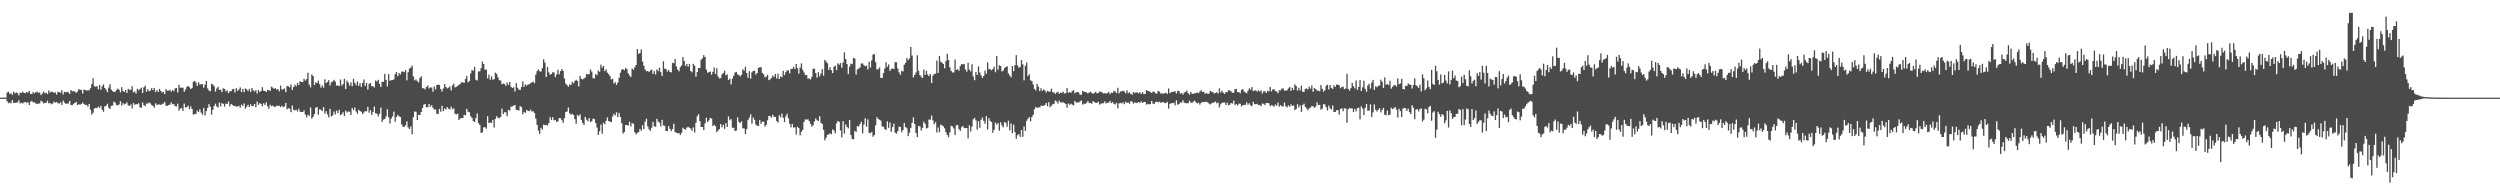 <?xml version="1.0" encoding="UTF-8"?>
<svg xmlns="http://www.w3.org/2000/svg" width="1920" height="150">
  <path d="M0 75.000h1v1.000H0zM1 75.000h1v1.000H1zM2 75.000h1v1.000H2zM3 75.000h1v1.000H3zM4 74.942h1v1.000H4zM5 71.088h1v6.751H5zM6 70.381h1v8.911H6zM7 72.029h1v6.640H7zM8 71.671h1v7.756H8zM9 72.874h1v4.029H9zM10 70.342h1v8.641H10zM11 71.677h1v7.434H11zM12 71.018h1v7.702H12zM13 71.506h1v7.185H13zM14 73.274h1v3.736H14zM15 71.081h1v8.450H15zM16 71.446h1v7.395H16zM17 70.363h1v9.158H17zM18 71.443h1v7.214H18zM19 71.512h1v6.766H19zM20 70.715h1v8.270H20zM21 71.146h1v7.396H21zM22 69.802h1v10.896H22zM23 72.142h1v5.930H23zM24 72.089h1v5.429H24zM25 70.604h1v8.140H25zM26 71.729h1v6.771H26zM27 70.789h1v8.666H27zM28 70.277h1v9.693H28zM29 71.318h1v8.193H29zM30 70.945h1v8.521H30zM31 73.015h1v4.317H31zM32 71.854h1v6.260H32zM33 70.222h1v9.315H33zM34 71.647h1v7.301H34zM35 71.104h1v7.905H35zM36 72.278h1v5.017H36zM37 69.455h1v9.958H37zM38 71.128h1v7.924H38zM39 70.375h1v9.770H39zM40 70.522h1v9.012H40zM41 71.300h1v6.785H41zM42 70.935h1v7.899H42zM43 72.639h1v5.633H43zM44 70.429h1v8.936H44zM45 70.770h1v8.669H45zM46 71.336h1v7.376H46zM47 69.228h1v11.343H47zM48 72.627h1v4.614H48zM49 70.554h1v8.171H49zM50 70.792h1v8.953H50zM51 70.501h1v9.078H51zM52 70.896h1v8.583H52zM53 72.118h1v5.382H53zM54 69.171h1v11.470H54zM55 70.076h1v10.789H55zM56 70.032h1v9.741H56zM57 70.226h1v8.822H57zM58 71.332h1v6.927H58zM59 70.319h1v10.369H59zM60 68.458h1v11.607H60zM61 69.002h1v11.451H61zM62 68.998h1v10.942H62zM63 71.791h1v7.000H63zM64 68.836h1v11.008H64zM65 69.061h1v11.541H65zM66 69.570h1v10.999H66zM67 69.325h1v12.650H67zM68 69.326h1v10.533H68zM69 67.743h1v16.529H69zM70 64.559h1v23.430H70zM71 60.130h1v26.445H71zM72 66.256h1v17.116H72zM73 66.586h1v16.275H73zM74 66.167h1v16.901H74zM75 68.581h1v13.278H75zM76 65.172h1v17.730H76zM77 69.021h1v12.296H77zM78 66.273h1v18.050H78zM79 64.825h1v21.013H79zM80 67.568h1v14.166H80zM81 68.882h1v12.374H81zM82 70.783h1v8.882H82zM83 67.239h1v15.382H83zM84 64.694h1v19.010H84zM85 68.822h1v12.448H85zM86 69.914h1v11.191H86zM87 70.746h1v7.289H87zM88 70.421h1v8.446H88zM89 68.995h1v11.696H89zM90 67.999h1v12.928H90zM91 68.900h1v11.329H91zM92 70.983h1v6.758H92zM93 66.897h1v14.191H93zM94 69.832h1v9.368H94zM95 70.595h1v9.649H95zM96 69.084h1v10.606H96zM97 71.397h1v7.173H97zM98 68.194h1v12.702H98zM99 69.028h1v12.393H99zM100 68.904h1v11.278H100zM101 66.206h1v17.140H101zM102 70.973h1v8.206H102zM103 70.297h1v10.255H103zM104 71.880h1v8.026H104zM105 68.192h1v11.936H105zM106 69.360h1v9.967H106zM107 68.369h1v13.966H107zM108 67.294h1v15.537H108zM109 71.452h1v7.229H109zM110 67.089h1v13.676H110zM111 65.818h1v15.733H111zM112 70.389h1v9.116H112zM113 68.494h1v11.073H113zM114 70.037h1v8.633H114zM115 69.500h1v9.982H115zM116 67.592h1v13.021H116zM117 69.207h1v12.188H117zM118 67.480h1v15.137H118zM119 70.702h1v8.639H119zM120 69.047h1v11.556H120zM121 70.594h1v9.646H121zM122 68.226h1v12.009H122zM123 69.715h1v10.948H123zM124 71.018h1v8.956H124zM125 70.489h1v9.030H125zM126 72.184h1v6.114H126zM127 68.491h1v12.658H127zM128 69.633h1v11.691H128zM129 69.613h1v11.147H129zM130 68.848h1v11.501H130zM131 70.387h1v8.277H131zM132 69.237h1v10.902H132zM133 70.052h1v9.911H133zM134 67.874h1v13.585H134zM135 67.565h1v14.258H135zM136 70.988h1v8.634H136zM137 65.100h1v19.900H137zM138 67.367h1v15.988H138zM139 67.312h1v15.702H139zM140 67.321h1v17.827H140zM141 70.525h1v9.023H141zM142 68.715h1v13.869H142zM143 66.622h1v15.681H143zM144 65.980h1v15.101H144zM145 67.041h1v16.788H145zM146 68.375h1v13.391H146zM147 67.613h1v16.095H147zM148 62.723h1v25.311H148zM149 62.262h1v25.405H149zM150 63.457h1v23.910H150zM151 65.941h1v19.012H151zM152 63.155h1v22.958H152zM153 64.843h1v19.125H153zM154 64.730h1v21.724H154zM155 64.541h1v23.553H155zM156 67.346h1v15.570H156zM157 64.995h1v23.609H157zM158 62.145h1v23.215H158zM159 67.870h1v15.029H159zM160 69.528h1v10.443H160zM161 70.068h1v11.830H161zM162 64.298h1v23.687H162zM163 64.944h1v19.344H163zM164 66.232h1v15.249H164zM165 70.382h1v9.220H165zM166 68.001h1v13.818H166zM167 66.636h1v15.873H167zM168 69.109h1v9.599H168zM169 68.840h1v12.890H169zM170 70.689h1v8.455H170zM171 67.794h1v12.005H171zM172 68.302h1v13.590H172zM173 70.293h1v9.240H173zM174 69.324h1v10.541H174zM175 71.529h1v6.428H175zM176 70.116h1v11.545H176zM177 70.004h1v9.804H177zM178 68.525h1v12.026H178zM179 68.298h1v13.120H179zM180 70.939h1v10.373H180zM181 67.705h1v14.192H181zM182 69.715h1v12.069H182zM183 68.724h1v12.547H183zM184 67.107h1v15.572H184zM185 70.710h1v9.687H185zM186 68.321h1v13.017H186zM187 70.776h1v8.708H187zM188 67.850h1v15.555H188zM189 68.655h1v13.265H189zM190 69.978h1v10.534H190zM191 68.179h1v13.999H191zM192 70.574h1v9.568H192zM193 67.579h1v13.985H193zM194 69.369h1v11.973H194zM195 70.288h1v9.605H195zM196 69.218h1v13.168H196zM197 71.859h1v6.175H197zM198 69.121h1v11.390H198zM199 70.645h1v8.559H199zM200 69.896h1v9.912H200zM201 67.005h1v14.611H201zM202 69.612h1v9.676H202zM203 69.834h1v10.731H203zM204 70.658h1v7.907H204zM205 68.980h1v12.684H205zM206 69.335h1v14.215H206zM207 69.737h1v10.678H207zM208 66.532h1v15.097H208zM209 67.285h1v13.776H209zM210 68.287h1v13.716H210zM211 67.656h1v14.389H211zM212 68.820h1v12.261H212zM213 68.423h1v13.023H213zM214 70.194h1v10.934H214zM215 65.746h1v16.550H215zM216 68.764h1v12.398H216zM217 68.616h1v13.689H217zM218 67.906h1v13.829H218zM219 70.782h1v8.295H219zM220 65.980h1v17.998H220zM221 66.288h1v16.859H221zM222 67.071h1v16.353H222zM223 64.936h1v21.218H223zM224 69.196h1v11.874H224zM225 66.853h1v17.423H225zM226 65.092h1v19.783H226zM227 66.285h1v17.929H227zM228 63.746h1v21.812H228zM229 65.284h1v18.243H229zM230 62.341h1v23.406H230zM231 62.992h1v23.067H231zM232 63.103h1v22.895H232zM233 60.500h1v24.228H233zM234 61.854h1v26.177H234zM235 60.768h1v29.342H235zM236 55.787h1v32.275H236zM237 65.011h1v23.961H237zM238 67.047h1v15.430H238zM239 57.182h1v33.977H239zM240 58.425h1v31.345H240zM241 65.295h1v22.303H241zM242 63.199h1v19.515H242zM243 63.850h1v18.364H243zM244 61.892h1v26.240H244zM245 64.638h1v19.404H245zM246 67.285h1v17.058H246zM247 65.562h1v19.859H247zM248 67.261h1v15.027H248zM249 60.877h1v26.302H249zM250 63.764h1v21.631H250zM251 62.945h1v24.864H251zM252 61.525h1v28.580H252zM253 65.697h1v17.925H253zM254 63.164h1v26.166H254zM255 62.594h1v26.049H255zM256 61.298h1v24.377H256zM257 62.616h1v25.234H257zM258 65.739h1v19.183H258zM259 65.528h1v21.349H259zM260 66.123h1v18.232H260zM261 61.108h1v27.301H261zM262 65.762h1v21.972H262zM263 64.559h1v21.659H263zM264 60.503h1v28.656H264zM265 68.397h1v16.488H265zM266 61.841h1v24.597H266zM267 63.509h1v22.063H267zM268 65.748h1v20.102H268zM269 63.277h1v25.096H269zM270 66.216h1v16.720H270zM271 60.461h1v24.123H271zM272 63.577h1v18.920H272zM273 65.455h1v20.183H273zM274 62.517h1v24.822H274zM275 65.889h1v18.373H275zM276 63.794h1v21.499H276zM277 66.781h1v19.024H277zM278 63.793h1v23.771H278zM279 61.094h1v25.299H279zM280 65.931h1v19.389H280zM281 63.619h1v21.876H281zM282 68.764h1v13.248H282zM283 64.378h1v22.220H283zM284 63.809h1v20.829H284zM285 66.184h1v22.158H285zM286 66.150h1v19.937H286zM287 67.186h1v14.721H287zM288 61.803h1v25.245H288zM289 62.657h1v24.669H289zM290 61.279h1v28.150H290zM291 64.472h1v22.991H291zM292 66.766h1v15.941H292zM293 62.753h1v30.887H293zM294 62.872h1v28.972H294zM295 56.674h1v34.751H295zM296 61.329h1v28.139H296zM297 66.339h1v17.600H297zM298 56.859h1v33.212H298zM299 62.058h1v32.813H299zM300 61.519h1v29.511H300zM301 61.373h1v28.069H301zM302 60.968h1v24.754H302zM303 56.940h1v36.624H303zM304 55.300h1v34.546H304zM305 58.482h1v29.763H305zM306 56.180h1v33.157H306zM307 57.128h1v32.786H307zM308 55.071h1v40.456H308zM309 54.827h1v42.485H309zM310 55.468h1v41.935H310zM311 53.821h1v42.421H311zM312 61.704h1v31.497H312zM313 55.378h1v42.523H313zM314 52.698h1v46.431H314zM315 51.839h1v45.245H315zM316 50.395h1v52.648H316zM317 58.668h1v31.353H317zM318 61.722h1v23.914H318zM319 60.994h1v24.892H319zM320 62.321h1v29.832H320zM321 63.261h1v24.945H321zM322 59.833h1v28.492H322zM323 58.584h1v27.409H323zM324 67.736h1v15.244H324zM325 67.764h1v12.628H325zM326 68.664h1v11.207H326zM327 66.862h1v15.431H327zM328 65.682h1v16.673H328zM329 67.933h1v11.935H329zM330 67.143h1v14.877H330zM331 67.239h1v13.564H331zM332 70.388h1v12.411H332zM333 66.345h1v17.847H333zM334 68.671h1v15.390H334zM335 65.285h1v22.118H335zM336 65.025h1v22.485H336zM337 65.180h1v18.417H337zM338 68.401h1v17.399H338zM339 70.327h1v10.897H339zM340 67.968h1v17.335H340zM341 64.556h1v18.731H341zM342 66.805h1v17.238H342zM343 67.896h1v14.339H343zM344 67.318h1v16.180H344zM345 66.393h1v17.677H345zM346 69.467h1v12.444H346zM347 65.626h1v18.334H347zM348 64.246h1v18.938H348zM349 67.163h1v20.192H349zM350 66.665h1v21.231H350zM351 66.014h1v21.230H351zM352 65.100h1v27.054H352zM353 64.388h1v26.612H353zM354 63.142h1v27.474H354zM355 63.251h1v27.423H355zM356 63.627h1v24.496H356zM357 60.744h1v27.898H357zM358 58.205h1v25.361H358zM359 63.165h1v22.662H359zM360 62.161h1v24.133H360zM361 56.344h1v32.999H361zM362 53.656h1v36.841H362zM363 54.358h1v38.691H363zM364 51.291h1v42.392H364zM365 61.229h1v29.550H365zM366 61.860h1v25.295H366zM367 54.905h1v39.759H367zM368 54.796h1v41.130H368zM369 52.342h1v49.777H369zM370 47.231h1v54.358H370zM371 49.128h1v48.680H371zM372 53.509h1v44.173H372zM373 53.499h1v45.330H373zM374 60.160h1v29.086H374zM375 57.252h1v37.312H375zM376 61.304h1v32.783H376zM377 58.647h1v35.653H377zM378 61.176h1v30.857H378zM379 60.824h1v37.186H379zM380 55.754h1v35.535H380zM381 56.802h1v32.418H381zM382 59.419h1v31.053H382zM383 61.572h1v29.259H383zM384 61.863h1v28.064H384zM385 64.721h1v18.667H385zM386 64.120h1v23.468H386zM387 64.494h1v21.678H387zM388 65.940h1v20.387H388zM389 63.410h1v25.811H389zM390 65.209h1v19.185H390zM391 62.853h1v22.077H391zM392 66.621h1v15.404H392zM393 67.608h1v14.100H393zM394 66.953h1v14.152H394zM395 70.281h1v10.476H395zM396 63.790h1v20.515H396zM397 67.364h1v17.099H397zM398 68.837h1v16.047H398zM399 69.119h1v12.354H399zM400 66.925h1v15.405H400zM401 62.523h1v25.229H401zM402 66.667h1v19.240H402zM403 64.793h1v21.911H403zM404 65.773h1v18.676H404zM405 64.906h1v20.335H405zM406 64.672h1v20.717H406zM407 63.838h1v20.390H407zM408 63.268h1v22.380H408zM409 62.550h1v22.920H409zM410 63.885h1v22.886H410zM411 57.351h1v33.787H411zM412 54.685h1v41.193H412zM413 53.296h1v46.993H413zM414 54.721h1v48.195H414zM415 54.986h1v43.088H415zM416 52.347h1v47.165H416zM417 45.569h1v50.167H417zM418 48.020h1v48.115H418zM419 59.193h1v36.714H419zM420 51.565h1v44.933H420zM421 55.612h1v38.928H421zM422 57.521h1v32.442H422zM423 56.847h1v35.268H423zM424 55.452h1v34.610H424zM425 55.772h1v36.657H425zM426 59.293h1v32.846H426zM427 57.261h1v36.419H427zM428 53.600h1v39.600H428zM429 57.042h1v33.636H429zM430 54.630h1v36.151H430zM431 53.136h1v39.187H431zM432 54.421h1v39.918H432zM433 60.245h1v30.644H433zM434 64.209h1v21.838H434zM435 65.358h1v20.232H435zM436 66.608h1v15.903H436zM437 64.887h1v22.213H437zM438 65.287h1v22.812H438zM439 62.839h1v24.548H439zM440 63.946h1v24.351H440zM441 62.163h1v29.394H441zM442 61.239h1v33.769H442zM443 62.220h1v25.995H443zM444 66.347h1v22.879H444zM445 58.278h1v29.477H445zM446 60.549h1v31.657H446zM447 60.965h1v33.536H447zM448 60.260h1v35.668H448zM449 59.543h1v30.213H449zM450 56.853h1v35.061H450zM451 57.161h1v35.970H451zM452 56.928h1v33.736H452zM453 53.309h1v40.461H453zM454 54.993h1v38.107H454zM455 60.050h1v31.080H455zM456 60.220h1v31.283H456zM457 56.781h1v37.658H457zM458 57.759h1v40.205H458zM459 54.183h1v49.449H459zM460 55.100h1v45.747H460zM461 49.658h1v46.050H461zM462 51.918h1v50.799H462zM463 50.653h1v43.661H463zM464 54.659h1v40.869H464zM465 53.187h1v39.603H465zM466 55.734h1v34.455H466zM467 56.946h1v36.022H467zM468 58.422h1v35.001H468zM469 61.099h1v32.707H469zM470 60.466h1v28.945H470zM471 64.164h1v23.238H471zM472 63.099h1v25.514H472zM473 65.202h1v21.066H473zM474 63.441h1v26.490H474zM475 59.764h1v26.987H475zM476 55.875h1v34.038H476zM477 53.510h1v41.120H477zM478 53.117h1v49.414H478zM479 53.919h1v47.580H479zM480 52.047h1v43.961H480zM481 53.168h1v42.940H481zM482 56.343h1v40.051H482zM483 57.907h1v35.517H483zM484 59.139h1v37.987H484zM485 52.694h1v41.881H485zM486 53.513h1v41.567H486zM487 51.753h1v49.814H487zM488 49.921h1v53.342H488zM489 37.694h1v64.353H489zM490 41.336h1v60.154H490zM491 40.795h1v58.211H491zM492 37.980h1v62.476H492zM493 47.289h1v48.914H493zM494 50.413h1v48.774H494zM495 53.427h1v39.966H495zM496 54.679h1v36.558H496zM497 54.538h1v42.574H497zM498 55.322h1v43.934H498zM499 54.061h1v46.398H499zM500 53.459h1v44.623H500zM501 56.772h1v36.892H501zM502 54.620h1v42.435H502zM503 57.161h1v40.168H503zM504 53.286h1v37.933H504zM505 54.556h1v38.769H505zM506 51.985h1v42.334H506zM507 55.387h1v41.648H507zM508 58.305h1v33.818H508zM509 47.060h1v49.320H509zM510 52.729h1v43.935H510zM511 52.970h1v47.619H511zM512 54.883h1v45.896H512zM513 53.658h1v43.186H513zM514 55.286h1v43.686H514zM515 55.580h1v45.181H515zM516 48.217h1v50.966H516zM517 48.554h1v46.525H517zM518 45.309h1v56.111H518zM519 51.008h1v50.947H519zM520 53.464h1v48.948H520zM521 54.726h1v47.451H521zM522 51.527h1v52.214H522zM523 50.212h1v51.825H523zM524 43.804h1v54.274H524zM525 46.851h1v52.287H525zM526 50.577h1v48.964H526zM527 49.182h1v48.780H527zM528 51.194h1v46.162H528zM529 49.126h1v49.047H529zM530 54.534h1v44.205H530zM531 55.523h1v44.974H531zM532 49.006h1v48.858H532zM533 50.431h1v51.376H533zM534 58.881h1v35.447H534zM535 55.372h1v33.984H535zM536 52.199h1v35.488H536zM537 52.260h1v40.812H537zM538 45.900h1v51.627H538zM539 44.787h1v52.742H539zM540 42.336h1v57.578H540zM541 43.884h1v50.902H541zM542 53.387h1v37.026H542zM543 55.871h1v37.802H543zM544 55.336h1v37.070H544zM545 54.947h1v35.530H545zM546 57.387h1v33.735H546zM547 55.139h1v41.645H547zM548 51.814h1v44.016H548zM549 56.808h1v40.169H549zM550 52.425h1v49.080H550zM551 58.715h1v41.468H551zM552 60.226h1v38.971H552zM553 60.044h1v35.245H553zM554 57.141h1v40.649H554zM555 56.082h1v39.820H555zM556 54.303h1v44.602H556zM557 57.796h1v36.800H557zM558 57.138h1v40.338H558zM559 61.420h1v27.959H559zM560 60.456h1v31.978H560zM561 64.797h1v26.640H561zM562 60.410h1v37.648H562zM563 58.183h1v39.948H563zM564 55.709h1v44.876H564zM565 55.266h1v44.957H565zM566 57.132h1v33.018H566zM567 57.714h1v35.931H567zM568 58.667h1v35.776H568zM569 57.460h1v35.710H569zM570 53.206h1v45.385H570zM571 54.336h1v44.274H571zM572 51.235h1v51.711H572zM573 56.093h1v43.096H573zM574 59.710h1v32.527H574zM575 54.631h1v35.612H575zM576 60.434h1v27.374H576zM577 55.479h1v39.566H577zM578 54.452h1v35.806H578zM579 54.323h1v37.660H579zM580 57.273h1v38.366H580zM581 56.029h1v40.583H581zM582 52.199h1v44.542H582zM583 51.599h1v40.649H583zM584 51.614h1v43.484H584zM585 55.981h1v37.474H585zM586 57.086h1v36.353H586zM587 59.367h1v37.875H587zM588 58.798h1v37.123H588zM589 57.508h1v34.904H589zM590 61.533h1v27.503H590zM591 60.924h1v28.287H591zM592 60.012h1v30.345H592zM593 58.020h1v30.159H593zM594 59.021h1v30.757H594zM595 56.763h1v33.053H595zM596 60.254h1v32.660H596zM597 56.572h1v37.611H597zM598 60.652h1v27.899H598zM599 58.656h1v31.385H599zM600 59.291h1v27.939H600zM601 54.379h1v36.105H601zM602 57.650h1v36.106H602zM603 55.393h1v33.906H603zM604 53.957h1v33.420H604zM605 54.135h1v36.790H605zM606 56.354h1v38.672H606zM607 52.970h1v44.811H607zM608 52.852h1v42.308H608zM609 51.305h1v46.636H609zM610 53.042h1v44.735H610zM611 49.171h1v54.185H611zM612 52.398h1v44.950H612zM613 56.547h1v41.806H613zM614 51.936h1v52.046H614zM615 48.710h1v52.544H615zM616 53.596h1v46.157H616zM617 55.589h1v38.059H617zM618 57.584h1v34.075H618zM619 57.555h1v34.382H619zM620 60.366h1v31.255H620zM621 60.253h1v32.740H621zM622 61.037h1v34.031H622zM623 58.991h1v38.277H623zM624 52.796h1v43.364H624zM625 52.692h1v40.594H625zM626 56.074h1v34.889H626zM627 59.591h1v32.729H627zM628 55.392h1v37.643H628zM629 58.638h1v30.645H629zM630 56.458h1v37.837H630zM631 53.098h1v42.107H631zM632 58.104h1v41.641H632zM633 45.956h1v61.852H633zM634 47.249h1v58.501H634zM635 48.603h1v54.964H635zM636 53.690h1v49.529H636zM637 51.619h1v50.779H637zM638 53.974h1v49.171H638zM639 56.121h1v43.189H639zM640 51.247h1v49.004H640zM641 50.403h1v52.062H641zM642 53.875h1v40.902H642zM643 48.708h1v44.231H643zM644 49.696h1v43.939H644zM645 48.456h1v51.712H645zM646 51.959h1v53.621H646zM647 47.950h1v45.156H647zM648 40.171h1v62.416H648zM649 45.332h1v50.323H649zM650 49.209h1v48.294H650zM651 56.887h1v41.769H651zM652 51.140h1v40.973H652zM653 48.843h1v54.878H653zM654 49.323h1v57.449H654zM655 44.439h1v62.613H655zM656 45.023h1v55.467H656zM657 57.247h1v44.180H657zM658 53.274h1v43.570H658zM659 52.556h1v44.688H659zM660 51.835h1v43.510H660zM661 48.723h1v44.771H661zM662 48.726h1v53.720H662zM663 50.068h1v45.595H663zM664 50.929h1v39.922H664zM665 50.352h1v46.923H665zM666 53.328h1v38.347H666zM667 47.436h1v54.610H667zM668 51.875h1v50.468H668zM669 46.406h1v54.904H669zM670 41.892h1v63.126H670zM671 41.566h1v62.164H671zM672 47.754h1v48.593H672zM673 53.287h1v36.711H673zM674 53.193h1v38.102H674zM675 51.744h1v40.286H675zM676 59.825h1v32.810H676zM677 59.958h1v37.171H677zM678 56.116h1v41.236H678zM679 52.641h1v46.359H679zM680 47.838h1v52.041H680zM681 51.318h1v41.902H681zM682 49.477h1v48.659H682zM683 54.413h1v39.625H683zM684 53.063h1v48.160H684zM685 52.494h1v45.157H685zM686 53.059h1v41.889H686zM687 47.705h1v54.209H687zM688 47.818h1v54.856H688zM689 52.568h1v48.195H689zM690 55.601h1v41.677H690zM691 57.398h1v40.102H691zM692 54.410h1v47.125H692zM693 54.889h1v44.963H693zM694 49.664h1v44.776H694zM695 48.305h1v49.247H695zM696 44.544h1v54.015H696zM697 46.134h1v58.398H697zM698 44.892h1v57.043H698zM699 36.057h1v62.311H699zM700 42.698h1v51.624H700zM701 59.445h1v30.739H701zM702 57.573h1v37.701H702zM703 55.676h1v46.413H703zM704 42.423h1v62.914H704zM705 54.301h1v42.380H705zM706 57.657h1v39.473H706zM707 58.938h1v41.290H707zM708 59.969h1v38.260H708zM709 53.473h1v40.024H709zM710 57.578h1v37.519H710zM711 54.318h1v44.343H711zM712 57.261h1v40.904H712zM713 58.545h1v33.247H713zM714 56.875h1v35.080H714zM715 63.687h1v25.110H715zM716 58.117h1v34.369H716zM717 56.760h1v38.669H717zM718 56.600h1v37.257H718zM719 46.477h1v55.295H719zM720 55.994h1v41.899H720zM721 42.947h1v58.603H721zM722 47.399h1v48.276H722zM723 48.005h1v48.304H723zM724 49.170h1v47.875H724zM725 52.429h1v46.124H725zM726 46.879h1v54.704H726zM727 41.257h1v62.427H727zM728 46.064h1v59.281H728zM729 51.731h1v49.989H729zM730 54.483h1v42.071H730zM731 55.701h1v41.398H731zM732 55.607h1v43.053H732zM733 45.765h1v57.870H733zM734 53.739h1v42.454H734zM735 53.096h1v42.972H735zM736 54.361h1v44.838H736zM737 50.720h1v49.771H737zM738 49.162h1v48.634H738zM739 49.495h1v47.263H739zM740 49.100h1v49.286H740zM741 53.298h1v44.975H741zM742 55.039h1v43.347H742zM743 48.222h1v58.073H743zM744 53.449h1v42.861H744zM745 54.844h1v46.167H745zM746 49.319h1v47.873H746zM747 58.652h1v32.880H747zM748 61.606h1v28.870H748zM749 55.289h1v37.181H749zM750 57.609h1v41.855H750zM751 50.978h1v42.072H751zM752 55.634h1v42.461H752zM753 57.863h1v34.073H753zM754 59.770h1v30.477H754zM755 58.361h1v34.471H755zM756 54.211h1v40.883H756zM757 56.685h1v32.560H757zM758 47.905h1v51.520H758zM759 53.203h1v37.556H759zM760 53.102h1v39.788H760zM761 54.000h1v39.678H761zM762 53.049h1v48.944H762zM763 51.249h1v48.363H763zM764 55.498h1v38.650H764zM765 43.027h1v52.731H765zM766 53.517h1v41.067H766zM767 50.198h1v50.198H767zM768 50.645h1v43.304H768zM769 54.909h1v41.509H769zM770 54.142h1v43.625H770zM771 52.293h1v41.400H771zM772 51.380h1v43.007H772zM773 50.916h1v46.295H773zM774 56.379h1v36.353H774zM775 58.023h1v42.032H775zM776 59.325h1v35.499H776zM777 50.747h1v51.558H777zM778 54.653h1v41.105H778zM779 50.064h1v51.424H779zM780 42.337h1v64.238H780zM781 50.250h1v53.630H781zM782 52.045h1v50.937H782zM783 51.286h1v53.826H783zM784 46.131h1v53.689H784zM785 49.346h1v55.751H785zM786 61.706h1v35.392H786zM787 50.505h1v50.062H787zM788 48.035h1v44.747H788zM789 58.365h1v32.888H789zM790 57.026h1v32.952H790zM791 61.627h1v31.582H791zM792 62.308h1v27.538H792zM793 64.823h1v23.431H793zM794 68.312h1v15.531H794zM795 69.433h1v12.663H795zM796 64.397h1v18.495H796zM797 66.540h1v15.878H797zM798 70.010h1v12.528H798zM799 67.810h1v13.381H799zM800 69.737h1v11.446H800zM801 68.837h1v12.518H801zM802 69.451h1v11.156H802zM803 70.997h1v8.082H803zM804 69.669h1v11.925H804zM805 70.375h1v8.079H805zM806 70.312h1v12.044H806zM807 68.064h1v13.127H807zM808 70.865h1v9.210H808zM809 71.031h1v8.703H809zM810 72.072h1v5.201H810zM811 71.054h1v6.863H811zM812 70.521h1v9.032H812zM813 72.067h1v5.198H813zM814 71.061h1v7.519H814zM815 71.434h1v7.244H815zM816 70.300h1v8.246H816zM817 71.877h1v7.257H817zM818 71.545h1v8.362H818zM819 67.709h1v15.029H819zM820 71.285h1v8.233H820zM821 70.756h1v9.752H821zM822 71.223h1v8.376H822zM823 69.940h1v10.458H823zM824 69.291h1v11.632H824zM825 71.608h1v5.914H825zM826 70.790h1v8.000H826zM827 70.608h1v7.970H827zM828 71.075h1v7.692H828zM829 72.780h1v5.102H829zM830 72.744h1v4.453H830zM831 69.839h1v10.526H831zM832 70.376h1v9.259H832zM833 70.631h1v9.164H833zM834 71.031h1v7.907H834zM835 71.766h1v5.806H835zM836 70.990h1v8.172H836zM837 70.408h1v8.590H837zM838 71.352h1v8.354H838zM839 72.057h1v5.619H839zM840 71.312h1v7.087H840zM841 70.506h1v8.504H841zM842 71.679h1v7.396H842zM843 71.388h1v6.769H843zM844 70.285h1v10.033H844zM845 70.515h1v9.096H845zM846 70.999h1v8.425H846zM847 71.734h1v7.512H847zM848 71.520h1v6.370H848zM849 71.850h1v7.615H849zM850 71.474h1v7.439H850zM851 70.491h1v8.389H851zM852 72.289h1v5.221H852zM853 71.125h1v8.076H853zM854 71.347h1v7.052H854zM855 69.727h1v10.022H855zM856 70.292h1v9.928H856zM857 71.540h1v7.464H857zM858 67.378h1v15.805H858zM859 71.662h1v7.800H859zM860 70.266h1v8.696H860zM861 70.161h1v9.353H861zM862 69.612h1v8.964H862zM863 70.265h1v9.766H863zM864 71.749h1v6.370H864zM865 69.343h1v9.769H865zM866 71.577h1v6.997H866zM867 70.866h1v8.807H867zM868 72.190h1v5.470H868zM869 72.703h1v5.368H869zM870 70.683h1v8.950H870zM871 71.460h1v7.152H871zM872 70.848h1v8.273H872zM873 71.128h1v7.752H873zM874 71.684h1v6.668H874zM875 70.820h1v8.202H875zM876 72.141h1v5.746H876zM877 70.829h1v8.257H877zM878 72.306h1v5.904H878zM879 72.068h1v6.260H879zM880 69.169h1v11.144H880zM881 69.856h1v9.929H881zM882 70.039h1v10.118H882zM883 70.740h1v9.090H883zM884 71.406h1v6.147H884zM885 70.297h1v9.285H885zM886 70.604h1v9.383H886zM887 71.722h1v6.647H887zM888 71.808h1v6.305H888zM889 69.776h1v8.933H889zM890 70.422h1v7.689H890zM891 71.862h1v7.024H891zM892 71.625h1v7.000H892zM893 71.956h1v6.372H893zM894 71.614h1v7.609H894zM895 71.145h1v8.014H895zM896 72.171h1v6.043H896zM897 67.946h1v15.507H897zM898 71.557h1v8.214H898zM899 70.791h1v8.457H899zM900 70.531h1v8.750H900zM901 70.352h1v8.540H901zM902 70.100h1v10.793H902zM903 71.787h1v5.203H903zM904 69.732h1v10.697H904zM905 69.932h1v9.990H905zM906 71.940h1v6.656H906zM907 71.475h1v7.408H907zM908 72.707h1v4.281H908zM909 71.093h1v7.631H909zM910 70.577h1v8.673H910zM911 69.606h1v9.628H911zM912 71.636h1v7.666H912zM913 72.709h1v4.672H913zM914 70.595h1v8.081H914zM915 72.028h1v7.069H915zM916 72.036h1v5.955H916zM917 71.694h1v5.738H917zM918 71.486h1v7.120H918zM919 71.019h1v8.453H919zM920 71.559h1v7.273H920zM921 70.394h1v9.926H921zM922 69.247h1v9.769H922zM923 70.633h1v7.670H923zM924 70.470h1v8.029H924zM925 72.059h1v6.140H925zM926 71.417h1v6.802H926zM927 72.029h1v6.575H927zM928 71.890h1v7.620H928zM929 69.756h1v10.451H929zM930 70.473h1v8.948H930zM931 70.705h1v8.259H931zM932 71.854h1v6.799H932zM933 71.364h1v6.607H933zM934 70.825h1v8.519H934zM935 71.802h1v7.002H935zM936 67.814h1v14.650H936zM937 71.069h1v9.010H937zM938 69.619h1v9.308H938zM939 71.199h1v7.575H939zM940 72.113h1v6.627H940zM941 70.711h1v9.989H941zM942 70.834h1v8.026H942zM943 69.206h1v11.664H943zM944 69.544h1v10.797H944zM945 70.156h1v8.932H945zM946 71.146h1v8.444H946zM947 71.216h1v6.122H947zM948 68.526h1v12.128H948zM949 68.256h1v11.625H949zM950 70.656h1v10.367H950zM951 70.785h1v8.773H951zM952 71.642h1v8.064H952zM953 69.090h1v12.670H953zM954 68.278h1v12.499H954zM955 70.227h1v10.349H955zM956 70.998h1v9.496H956zM957 71.620h1v7.042H957zM958 69.673h1v10.734H958zM959 67.876h1v11.444H959zM960 68.879h1v11.949H960zM961 66.894h1v14.652H961zM962 70.030h1v8.129H962zM963 69.498h1v10.448H963zM964 69.419h1v10.689H964zM965 70.371h1v9.373H965zM966 69.332h1v11.279H966zM967 70.322h1v10.374H967zM968 69.445h1v12.074H968zM969 71.811h1v7.630H969zM970 70.268h1v9.522H970zM971 70.104h1v10.653H971zM972 71.408h1v7.647H972zM973 69.701h1v9.433H973zM974 70.281h1v9.043H974zM975 66.788h1v14.798H975zM976 70.138h1v10.603H976zM977 68.722h1v12.399H977zM978 68.506h1v13.531H978zM979 69.963h1v10.297H979zM980 70.267h1v10.937H980zM981 71.610h1v7.192H981zM982 69.319h1v12.610H982zM983 69.397h1v11.324H983zM984 68.002h1v13.637H984zM985 67.945h1v13.857H985zM986 69.582h1v9.177H986zM987 69.581h1v12.097H987zM988 69.394h1v13.120H988zM989 67.895h1v13.016H989zM990 66.776h1v15.234H990zM991 69.753h1v10.372H991zM992 67.431h1v13.996H992zM993 69.076h1v11.901H993zM994 64.833h1v19.728H994zM995 66.062h1v17.646H995zM996 69.531h1v10.551H996zM997 67.338h1v15.200H997zM998 69.437h1v11.424H998zM999 65.701h1v20.231H999zM1000 70.548h1v10.048H1000zM1001 70.506h1v9.092H1001zM1002 68.176h1v13.907H1002zM1003 67.964h1v15.351H1003zM1004 68.697h1v15.970H1004zM1005 66.495h1v16.628H1005zM1006 68.033h1v14.678H1006zM1007 65.608h1v15.858H1007zM1008 70.489h1v11.167H1008zM1009 67.564h1v15.247H1009zM1010 68.411h1v13.477H1010zM1011 69.583h1v9.066H1011zM1012 69.545h1v11.176H1012zM1013 70.083h1v10.393H1013zM1014 65.270h1v18.910H1014zM1015 68.159h1v15.306H1015zM1016 70.335h1v9.709H1016zM1017 69.314h1v10.925H1017zM1018 65.847h1v16.492H1018zM1019 65.035h1v19.824H1019zM1020 68.731h1v12.357H1020zM1021 65.298h1v17.885H1021zM1022 67.461h1v16.733H1022zM1023 68.290h1v12.735H1023zM1024 65.552h1v20.466H1024zM1025 66.766h1v19.276H1025zM1026 64.954h1v19.748H1026zM1027 64.962h1v19.622H1027zM1028 65.473h1v22.601H1028zM1029 67.809h1v15.893H1029zM1030 66.894h1v16.251H1030zM1031 66.464h1v19.055H1031zM1032 68.503h1v14.713H1032zM1033 67.937h1v15.414H1033zM1034 56.701h1v37.633H1034zM1035 68.344h1v15.509H1035zM1036 69.560h1v13.386H1036zM1037 67.683h1v15.554H1037zM1038 63.659h1v19.698H1038zM1039 66.209h1v19.869H1039zM1040 67.876h1v15.764H1040zM1041 61.793h1v23.685H1041zM1042 69.022h1v14.028H1042zM1043 66.783h1v15.932H1043zM1044 61.484h1v30.197H1044zM1045 69.880h1v11.781H1045zM1046 67.063h1v16.310H1046zM1047 61.998h1v26.489H1047zM1048 68.234h1v14.618H1048zM1049 70.461h1v9.359H1049zM1050 65.737h1v19.254H1050zM1051 64.346h1v20.609H1051zM1052 68.115h1v12.063H1052zM1053 63.499h1v26.381H1053zM1054 61.332h1v24.973H1054zM1055 69.008h1v11.227H1055zM1056 66.306h1v18.003H1056zM1057 66.984h1v18.620H1057zM1058 65.829h1v18.460H1058zM1059 65.686h1v17.428H1059zM1060 61.170h1v25.147H1060zM1061 62.829h1v21.608H1061zM1062 67.472h1v15.376H1062zM1063 59.515h1v28.622H1063zM1064 65.081h1v23.453H1064zM1065 64.479h1v20.464H1065zM1066 65.425h1v23.043H1066zM1067 61.986h1v26.037H1067zM1068 68.040h1v14.694H1068zM1069 66.642h1v17.213H1069zM1070 65.464h1v17.691H1070zM1071 65.327h1v16.866H1071zM1072 66.432h1v17.776H1072zM1073 60.233h1v30.034H1073zM1074 64.694h1v18.866H1074zM1075 64.037h1v21.314H1075zM1076 60.595h1v29.286H1076zM1077 68.373h1v15.010H1077zM1078 68.662h1v14.252H1078zM1079 65.775h1v17.367H1079zM1080 66.085h1v19.052H1080zM1081 64.057h1v19.346H1081zM1082 64.832h1v21.230H1082zM1083 65.224h1v22.412H1083zM1084 68.002h1v12.828H1084zM1085 65.190h1v17.574H1085zM1086 60.136h1v31.461H1086zM1087 65.555h1v18.714H1087zM1088 66.179h1v17.516H1088zM1089 67.540h1v18.065H1089zM1090 64.991h1v18.804H1090zM1091 70.205h1v13.037H1091zM1092 57.071h1v36.246H1092zM1093 60.124h1v31.832H1093zM1094 69.275h1v14.217H1094zM1095 67.953h1v16.066H1095zM1096 61.814h1v25.215H1096zM1097 66.783h1v15.406H1097zM1098 68.515h1v12.866H1098zM1099 53.723h1v38.992H1099zM1100 64.409h1v21.987H1100zM1101 65.297h1v20.075H1101zM1102 50.518h1v55.324H1102zM1103 54.728h1v44.801H1103zM1104 61.334h1v24.526H1104zM1105 65.038h1v22.677H1105zM1106 57.182h1v32.503H1106zM1107 63.990h1v23.634H1107zM1108 63.346h1v25.178H1108zM1109 57.595h1v37.088H1109zM1110 61.864h1v30.620H1110zM1111 64.012h1v21.111H1111zM1112 54.807h1v43.142H1112zM1113 64.846h1v19.934H1113zM1114 61.407h1v25.511H1114zM1115 54.234h1v37.011H1115zM1116 60.051h1v29.989H1116zM1117 57.977h1v31.690H1117zM1118 61.833h1v25.599H1118zM1119 62.226h1v25.124H1119zM1120 66.996h1v16.670H1120zM1121 66.137h1v18.368H1121zM1122 58.899h1v37.305H1122zM1123 63.864h1v19.964H1123zM1124 57.339h1v38.816H1124zM1125 60.861h1v30.919H1125zM1126 65.901h1v17.385H1126zM1127 66.281h1v17.686H1127zM1128 53.996h1v41.241H1128zM1129 58.563h1v38.861H1129zM1130 64.168h1v19.552H1130zM1131 62.064h1v30.080H1131zM1132 61.201h1v29.514H1132zM1133 66.270h1v18.542H1133zM1134 56.192h1v38.937H1134zM1135 58.247h1v35.349H1135zM1136 55.286h1v37.068H1136zM1137 61.153h1v31.310H1137zM1138 50.542h1v51.282H1138zM1139 55.853h1v38.528H1139zM1140 64.082h1v23.126H1140zM1141 50.541h1v50.067H1141zM1142 56.049h1v34.815H1142zM1143 66.413h1v18.460H1143zM1144 60.306h1v27.067H1144zM1145 61.032h1v27.786H1145zM1146 61.397h1v27.779H1146zM1147 65.016h1v20.516H1147zM1148 59.090h1v33.116H1148zM1149 59.249h1v29.199H1149zM1150 67.855h1v15.506H1150zM1151 54.607h1v43.646H1151zM1152 65.600h1v19.615H1152zM1153 60.762h1v24.911H1153zM1154 56.853h1v33.847H1154zM1155 64.121h1v23.931H1155zM1156 62.313h1v27.800H1156zM1157 59.648h1v30.115H1157zM1158 58.059h1v35.729H1158zM1159 65.300h1v19.106H1159zM1160 64.241h1v19.091H1160zM1161 63.225h1v25.280H1161zM1162 58.632h1v31.308H1162zM1163 58.291h1v33.145H1163zM1164 59.109h1v32.576H1164zM1165 62.358h1v23.279H1165zM1166 66.245h1v19.929H1166zM1167 57.097h1v35.301H1167zM1168 61.628h1v27.952H1168zM1169 66.403h1v17.117H1169zM1170 66.614h1v16.904H1170zM1171 68.054h1v13.729H1171zM1172 69.831h1v10.175H1172zM1173 70.592h1v8.350H1173zM1174 72.028h1v6.042H1174zM1175 72.519h1v4.886H1175zM1176 72.173h1v5.929H1176zM1177 65.061h1v23.489H1177zM1178 58.091h1v32.034H1178zM1179 62.227h1v25.368H1179zM1180 54.592h1v42.127H1180zM1181 53.269h1v48.631H1181zM1182 52.225h1v50.429H1182zM1183 53.416h1v51.950H1183zM1184 57.963h1v45.307H1184zM1185 48.887h1v53.556H1185zM1186 58.534h1v38.839H1186zM1187 53.670h1v43.160H1187zM1188 49.902h1v48.167H1188zM1189 55.452h1v39.123H1189zM1190 51.586h1v50.008H1190zM1191 52.857h1v47.499H1191zM1192 43.241h1v57.654H1192zM1193 50.799h1v42.409H1193zM1194 50.595h1v41.228H1194zM1195 36.538h1v63.194H1195zM1196 44.347h1v48.981H1196zM1197 44.479h1v57.411H1197zM1198 54.872h1v40.078H1198zM1199 54.181h1v40.995H1199zM1200 52.376h1v49.921H1200zM1201 48.241h1v51.387H1201zM1202 52.728h1v46.882H1202zM1203 55.122h1v42.940H1203zM1204 53.564h1v42.288H1204zM1205 53.511h1v43.144H1205zM1206 57.260h1v37.898H1206zM1207 57.561h1v40.778H1207zM1208 55.550h1v34.168H1208zM1209 59.630h1v34.502H1209zM1210 57.854h1v37.377H1210zM1211 62.353h1v23.256H1211zM1212 56.535h1v38.679H1212zM1213 56.817h1v35.984H1213zM1214 51.642h1v44.040H1214zM1215 50.416h1v53.061H1215zM1216 53.710h1v46.809H1216zM1217 46.759h1v57.872H1217zM1218 50.490h1v52.059H1218zM1219 42.418h1v56.846H1219zM1220 49.657h1v47.964H1220zM1221 51.749h1v44.689H1221zM1222 51.902h1v49.230H1222zM1223 58.697h1v40.850H1223zM1224 49.367h1v55.994H1224zM1225 53.253h1v47.293H1225zM1226 52.384h1v54.367H1226zM1227 51.889h1v53.409H1227zM1228 46.243h1v56.648H1228zM1229 40.935h1v62.229H1229zM1230 48.025h1v56.217H1230zM1231 45.768h1v57.911H1231zM1232 45.307h1v54.919H1232zM1233 44.673h1v50.965H1233zM1234 42.114h1v53.380H1234zM1235 59.502h1v36.851H1235zM1236 52.455h1v54.871H1236zM1237 50.632h1v48.036H1237zM1238 51.929h1v41.609H1238zM1239 51.312h1v40.335H1239zM1240 57.208h1v32.499H1240zM1241 43.550h1v56.134H1241zM1242 47.234h1v44.823H1242zM1243 42.174h1v57.291H1243zM1244 44.729h1v56.557H1244zM1245 50.464h1v45.597H1245zM1246 46.892h1v58.051H1246zM1247 54.593h1v37.476H1247zM1248 56.296h1v38.789H1248zM1249 51.951h1v44.568H1249zM1250 48.655h1v48.122H1250zM1251 51.320h1v45.667H1251zM1252 56.341h1v34.959H1252zM1253 53.541h1v51.564H1253zM1254 53.896h1v44.760H1254zM1255 60.775h1v42.397H1255zM1256 55.169h1v41.812H1256zM1257 55.486h1v45.538H1257zM1258 50.803h1v48.106H1258zM1259 52.654h1v40.450H1259zM1260 55.715h1v41.039H1260zM1261 57.578h1v38.461H1261zM1262 56.861h1v30.834H1262zM1263 59.766h1v30.359H1263zM1264 61.911h1v31.534H1264zM1265 60.930h1v35.341H1265zM1266 54.977h1v41.780H1266zM1267 53.734h1v41.479H1267zM1268 46.537h1v57.543H1268zM1269 51.850h1v40.054H1269zM1270 54.570h1v38.167H1270zM1271 47.650h1v45.373H1271zM1272 58.675h1v31.923H1272zM1273 48.357h1v49.499H1273zM1274 49.979h1v47.571H1274zM1275 54.399h1v44.279H1275zM1276 56.103h1v36.984H1276zM1277 56.934h1v39.306H1277zM1278 59.772h1v40.178H1278zM1279 57.725h1v35.872H1279zM1280 51.550h1v48.068H1280zM1281 51.867h1v42.670H1281zM1282 53.124h1v41.024H1282zM1283 54.070h1v48.134H1283zM1284 57.268h1v37.756H1284zM1285 52.654h1v45.014H1285zM1286 52.840h1v42.406H1286zM1287 53.070h1v46.736H1287zM1288 51.711h1v51.338H1288zM1289 52.611h1v41.743H1289zM1290 53.247h1v44.459H1290zM1291 58.556h1v37.380H1291zM1292 56.274h1v35.167H1292zM1293 59.070h1v33.478H1293zM1294 60.671h1v31.436H1294zM1295 52.515h1v44.438H1295zM1296 56.808h1v33.736H1296zM1297 53.853h1v42.229H1297zM1298 59.768h1v37.476H1298zM1299 58.562h1v32.869H1299zM1300 54.696h1v37.081H1300zM1301 56.565h1v33.930H1301zM1302 59.751h1v35.241H1302zM1303 56.914h1v33.473H1303zM1304 56.176h1v33.800H1304zM1305 57.542h1v35.868H1305zM1306 59.135h1v34.443H1306zM1307 53.440h1v45.054H1307zM1308 52.817h1v39.269H1308zM1309 49.394h1v44.376H1309zM1310 53.317h1v45.039H1310zM1311 56.417h1v35.311H1311zM1312 48.240h1v51.545H1312zM1313 50.657h1v44.602H1313zM1314 55.857h1v39.467H1314zM1315 54.458h1v38.108H1315zM1316 57.909h1v35.375H1316zM1317 54.348h1v37.549H1317zM1318 58.550h1v33.980H1318zM1319 55.856h1v40.214H1319zM1320 53.228h1v41.171H1320zM1321 52.898h1v38.733H1321zM1322 53.243h1v45.069H1322zM1323 60.158h1v34.244H1323zM1324 59.685h1v36.244H1324zM1325 61.455h1v31.611H1325zM1326 57.616h1v36.624H1326zM1327 55.973h1v44.306H1327zM1328 55.836h1v39.428H1328zM1329 53.032h1v49.719H1329zM1330 59.065h1v35.468H1330zM1331 54.749h1v44.910H1331zM1332 51.107h1v44.186H1332zM1333 59.843h1v31.982H1333zM1334 52.607h1v53.113H1334zM1335 48.121h1v53.393H1335zM1336 50.940h1v47.142H1336zM1337 45.842h1v51.952H1337zM1338 55.188h1v44.425H1338zM1339 52.295h1v53.065H1339zM1340 53.766h1v47.576H1340zM1341 52.540h1v52.459H1341zM1342 56.160h1v40.004H1342zM1343 61.245h1v29.518H1343zM1344 51.053h1v48.142H1344zM1345 55.664h1v43.417H1345zM1346 49.764h1v51.125H1346zM1347 48.411h1v49.473H1347zM1348 49.061h1v56.518H1348zM1349 48.324h1v52.011H1349zM1350 46.041h1v48.904H1350zM1351 37.345h1v62.676H1351zM1352 45.585h1v52.993H1352zM1353 44.374h1v56.941H1353zM1354 52.936h1v46.920H1354zM1355 55.739h1v38.957H1355zM1356 48.500h1v47.635H1356zM1357 46.953h1v53.714H1357zM1358 52.602h1v54.629H1358zM1359 53.508h1v54.521H1359zM1360 53.696h1v46.913H1360zM1361 49.970h1v47.395H1361zM1362 55.057h1v40.315H1362zM1363 58.901h1v41.250H1363zM1364 49.841h1v46.927H1364zM1365 60.482h1v30.508H1365zM1366 58.454h1v33.244H1366zM1367 59.114h1v33.438H1367zM1368 58.221h1v34.607H1368zM1369 58.116h1v36.554H1369zM1370 54.140h1v38.636H1370zM1371 51.108h1v52.788H1371zM1372 53.017h1v48.654H1372zM1373 41.704h1v62.353H1373zM1374 47.172h1v59.715H1374zM1375 45.468h1v56.347H1375zM1376 51.143h1v46.249H1376zM1377 56.634h1v35.523H1377zM1378 50.059h1v49.518H1378zM1379 55.635h1v38.770H1379zM1380 42.934h1v59.720H1380zM1381 46.164h1v61.888H1381zM1382 49.297h1v58.011H1382zM1383 48.105h1v61.199H1383zM1384 50.544h1v51.578H1384zM1385 41.949h1v65.756H1385zM1386 46.172h1v58.018H1386zM1387 47.737h1v59.880H1387zM1388 48.461h1v59.619H1388zM1389 44.427h1v58.212H1389zM1390 44.741h1v60.406H1390zM1391 54.288h1v47.746H1391zM1392 43.870h1v68.366H1392zM1393 38.606h1v72.231H1393zM1394 44.709h1v57.497H1394zM1395 45.213h1v51.554H1395zM1396 58.182h1v39.883H1396zM1397 46.667h1v56.078H1397zM1398 47.131h1v50.741H1398zM1399 40.410h1v63.790H1399zM1400 40.615h1v63.026H1400zM1401 46.029h1v55.932H1401zM1402 39.182h1v70.016H1402zM1403 44.354h1v62.245H1403zM1404 41.422h1v60.408H1404zM1405 52.319h1v45.493H1405zM1406 53.810h1v44.757H1406zM1407 39.638h1v63.735H1407zM1408 47.898h1v59.599H1408zM1409 51.336h1v55.907H1409zM1410 49.974h1v51.977H1410zM1411 58.371h1v39.683H1411zM1412 44.443h1v62.594H1412zM1413 51.194h1v53.152H1413zM1414 48.039h1v55.002H1414zM1415 51.369h1v48.893H1415zM1416 54.145h1v37.913H1416zM1417 53.429h1v43.083H1417zM1418 57.338h1v38.771H1418zM1419 56.250h1v38.262H1419zM1420 54.170h1v47.913H1420zM1421 54.879h1v40.287H1421zM1422 47.630h1v56.934H1422zM1423 51.736h1v47.495H1423zM1424 46.160h1v58.218H1424zM1425 50.385h1v52.607H1425zM1426 52.933h1v40.011H1426zM1427 49.522h1v54.918H1427zM1428 54.636h1v43.407H1428zM1429 52.791h1v48.274H1429zM1430 51.929h1v49.874H1430zM1431 42.436h1v69.252H1431zM1432 49.016h1v55.904H1432zM1433 55.187h1v37.390H1433zM1434 53.304h1v45.479H1434zM1435 54.973h1v43.993H1435zM1436 52.751h1v41.438H1436zM1437 57.056h1v36.615H1437zM1438 54.998h1v35.896H1438zM1439 40.889h1v60.276H1439zM1440 56.480h1v41.241H1440zM1441 44.285h1v60.407H1441zM1442 41.949h1v58.332H1442zM1443 45.741h1v50.332H1443zM1444 43.078h1v56.880H1444zM1445 55.272h1v37.560H1445zM1446 52.951h1v43.523H1446zM1447 59.509h1v38.245H1447zM1448 56.609h1v37.290H1448zM1449 52.256h1v52.906H1449zM1450 60.049h1v32.169H1450zM1451 49.017h1v53.259H1451zM1452 46.846h1v52.866H1452zM1453 43.645h1v57.770H1453zM1454 53.382h1v44.862H1454zM1455 56.703h1v40.790H1455zM1456 51.142h1v50.518H1456zM1457 51.807h1v44.978H1457zM1458 49.611h1v42.052H1458zM1459 49.195h1v45.686H1459zM1460 53.550h1v40.461H1460zM1461 46.113h1v56.142H1461zM1462 52.603h1v44.227H1462zM1463 43.743h1v55.445H1463zM1464 52.736h1v44.558H1464zM1465 49.089h1v46.442H1465zM1466 48.315h1v51.625H1466zM1467 54.208h1v43.977H1467zM1468 54.294h1v44.193H1468zM1469 50.623h1v49.948H1469zM1470 53.187h1v47.610H1470zM1471 45.690h1v52.820H1471zM1472 58.965h1v33.309H1472zM1473 52.742h1v49.682H1473zM1474 49.720h1v47.166H1474zM1475 56.072h1v42.884H1475zM1476 54.231h1v45.048H1476zM1477 54.574h1v38.430H1477zM1478 53.153h1v44.463H1478zM1479 55.323h1v40.523H1479zM1480 53.909h1v47.634H1480zM1481 54.993h1v46.156H1481zM1482 55.382h1v40.259H1482zM1483 51.689h1v46.384H1483zM1484 54.384h1v38.910H1484zM1485 50.363h1v49.402H1485zM1486 52.283h1v45.795H1486zM1487 46.720h1v46.931H1487zM1488 44.003h1v56.461H1488zM1489 57.254h1v31.272H1489zM1490 44.550h1v58.423H1490zM1491 43.713h1v61.482H1491zM1492 46.630h1v58.571H1492zM1493 48.028h1v53.737H1493zM1494 53.835h1v42.838H1494zM1495 46.531h1v65.789H1495zM1496 47.317h1v65.176H1496zM1497 51.253h1v51.743H1497zM1498 46.725h1v56.278H1498zM1499 57.590h1v39.561H1499zM1500 48.627h1v59.215H1500zM1501 54.045h1v47.373H1501zM1502 45.538h1v51.883H1502zM1503 47.346h1v56.446H1503zM1504 53.745h1v45.818H1504zM1505 34.436h1v73.417H1505zM1506 39.882h1v61.854H1506zM1507 42.523h1v58.620H1507zM1508 47.032h1v56.329H1508zM1509 45.563h1v53.340H1509zM1510 45.245h1v58.254H1510zM1511 54.287h1v41.984H1511zM1512 45.648h1v53.571H1512zM1513 45.165h1v51.559H1513zM1514 50.870h1v54.006H1514zM1515 47.917h1v66.757H1515zM1516 51.465h1v53.422H1516zM1517 49.386h1v55.412H1517zM1518 57.291h1v41.880H1518zM1519 52.365h1v44.024H1519zM1520 50.096h1v45.073H1520zM1521 55.970h1v36.425H1521zM1522 48.976h1v49.907H1522zM1523 55.518h1v48.749H1523zM1524 55.049h1v36.374H1524zM1525 51.677h1v44.306H1525zM1526 55.020h1v40.047H1526zM1527 46.708h1v66.587H1527zM1528 47.703h1v59.497H1528zM1529 36.109h1v70.389H1529zM1530 33.768h1v75.111H1530zM1531 45.882h1v64.768H1531zM1532 45.484h1v61.547H1532zM1533 52.130h1v41.018H1533zM1534 50.092h1v49.356H1534zM1535 49.330h1v50.965H1535zM1536 49.166h1v69.049H1536zM1537 41.944h1v70.761H1537zM1538 45.343h1v63.844H1538zM1539 45.535h1v70.534H1539zM1540 46.779h1v58.497H1540zM1541 41.756h1v64.693H1541zM1542 34.709h1v73.420H1542zM1543 48.786h1v57.265H1543zM1544 37.364h1v70.780H1544zM1545 46.249h1v55.890H1545zM1546 44.949h1v60.316H1546zM1547 47.791h1v50.652H1547zM1548 50.456h1v61.639H1548zM1549 39.902h1v75.298H1549zM1550 37.913h1v72.136H1550zM1551 45.996h1v59.346H1551zM1552 48.579h1v50.260H1552zM1553 47.674h1v60.557H1553zM1554 48.957h1v55.019H1554zM1555 49.177h1v57.263H1555zM1556 33.337h1v71.110H1556zM1557 35.271h1v71.772H1557zM1558 32.665h1v78.105H1558zM1559 38.134h1v67.597H1559zM1560 46.823h1v57.111H1560zM1561 40.594h1v65.158H1561zM1562 46.814h1v54.027H1562zM1563 47.479h1v53.079H1563zM1564 44.238h1v60.525H1564zM1565 49.795h1v56.611H1565zM1566 49.563h1v60.825H1566zM1567 59.775h1v42.426H1567zM1568 47.357h1v57.310H1568zM1569 45.289h1v60.561H1569zM1570 39.279h1v64.857H1570zM1571 43.964h1v65.564H1571zM1572 49.859h1v46.832H1572zM1573 51.904h1v44.948H1573zM1574 53.687h1v44.527H1574zM1575 56.098h1v37.573H1575zM1576 52.365h1v43.649H1576zM1577 54.847h1v37.003H1577zM1578 49.276h1v51.978H1578zM1579 47.740h1v56.349H1579zM1580 48.264h1v57.672H1580zM1581 44.249h1v59.168H1581zM1582 47.810h1v44.604H1582zM1583 47.714h1v55.701H1583zM1584 51.345h1v51.352H1584zM1585 49.753h1v48.046H1585zM1586 40.932h1v67.782H1586zM1587 52.861h1v47.174H1587zM1588 42.544h1v72.525H1588zM1589 42.112h1v65.245H1589zM1590 49.130h1v60.517H1590zM1591 48.337h1v59.437H1591zM1592 50.165h1v46.769H1592zM1593 45.577h1v56.491H1593zM1594 56.025h1v41.419H1594zM1595 39.234h1v62.056H1595zM1596 47.984h1v53.907H1596zM1597 47.257h1v58.754H1597zM1598 37.360h1v72.955H1598zM1599 49.991h1v43.920H1599zM1600 42.001h1v60.730H1600zM1601 46.690h1v48.701H1601zM1602 45.249h1v55.712H1602zM1603 46.046h1v52.976H1603zM1604 56.281h1v42.017H1604zM1605 53.813h1v49.543H1605zM1606 57.709h1v33.284H1606zM1607 46.880h1v55.673H1607zM1608 38.811h1v72.524H1608zM1609 51.410h1v52.458H1609zM1610 46.586h1v53.050H1610zM1611 51.430h1v47.666H1611zM1612 41.573h1v62.690H1612zM1613 46.524h1v55.384H1613zM1614 52.077h1v45.228H1614zM1615 41.821h1v65.668H1615zM1616 49.475h1v43.911H1616zM1617 49.664h1v52.673H1617zM1618 57.885h1v46.085H1618zM1619 50.553h1v46.963H1619zM1620 50.585h1v45.108H1620zM1621 50.447h1v44.195H1621zM1622 43.420h1v64.617H1622zM1623 46.838h1v52.305H1623zM1624 44.078h1v67.379H1624zM1625 39.211h1v63.381H1625zM1626 50.402h1v43.345H1626zM1627 43.854h1v58.875H1627zM1628 52.828h1v44.117H1628zM1629 49.242h1v48.113H1629zM1630 43.629h1v59.263H1630zM1631 53.218h1v41.706H1631zM1632 44.792h1v62.982H1632zM1633 58.105h1v39.349H1633zM1634 44.633h1v56.316H1634zM1635 50.724h1v48.509H1635zM1636 55.055h1v44.132H1636zM1637 50.270h1v49.353H1637zM1638 60.066h1v36.282H1638zM1639 47.778h1v63.217H1639zM1640 53.963h1v50.969H1640zM1641 45.269h1v55.109H1641zM1642 43.855h1v57.909H1642zM1643 55.224h1v45.600H1643zM1644 46.002h1v57.455H1644zM1645 55.634h1v38.633H1645zM1646 50.366h1v52.317H1646zM1647 34.986h1v76.025H1647zM1648 45.111h1v64.961H1648zM1649 43.331h1v65.638H1649zM1650 51.628h1v53.255H1650zM1651 49.548h1v58.803H1651zM1652 50.067h1v60.054H1652zM1653 49.291h1v58.344H1653zM1654 46.052h1v63.660H1654zM1655 55.979h1v45.730H1655zM1656 53.028h1v47.579H1656zM1657 53.964h1v46.716H1657zM1658 49.718h1v47.684H1658zM1659 43.043h1v57.888H1659zM1660 48.759h1v45.903H1660zM1661 37.835h1v74.487H1661zM1662 40.407h1v68.487H1662zM1663 43.038h1v53.933H1663zM1664 36.878h1v70.546H1664zM1665 45.473h1v54.530H1665zM1666 37.384h1v71.495H1666zM1667 50.435h1v55.917H1667zM1668 45.269h1v55.687H1668zM1669 44.307h1v60.581H1669zM1670 50.844h1v56.167H1670zM1671 42.913h1v73.151H1671zM1672 51.568h1v53.882H1672zM1673 46.212h1v63.749H1673zM1674 49.502h1v47.898H1674zM1675 56.913h1v37.153H1675zM1676 43.213h1v61.032H1676zM1677 54.890h1v42.364H1677zM1678 55.426h1v42.078H1678zM1679 55.572h1v43.992H1679zM1680 49.070h1v45.888H1680zM1681 45.210h1v52.462H1681zM1682 52.723h1v50.318H1682zM1683 39.281h1v74.279H1683zM1684 44.210h1v60.425H1684zM1685 47.694h1v56.878H1685zM1686 34.810h1v81.051H1686zM1687 43.139h1v61.311H1687zM1688 42.547h1v69.372H1688zM1689 48.982h1v55.709H1689zM1690 46.783h1v52.126H1690zM1691 51.888h1v47.540H1691zM1692 54.867h1v43.690H1692zM1693 42.521h1v74.107H1693zM1694 45.565h1v61.391H1694zM1695 33.163h1v84.233H1695zM1696 41.541h1v72.723H1696zM1697 41.805h1v62.449H1697zM1698 32.527h1v81.763H1698zM1699 47.204h1v60.630H1699zM1700 41.273h1v70.485H1700zM1701 43.099h1v66.522H1701zM1702 38.455h1v64.391H1702zM1703 39.066h1v68.913H1703zM1704 51.586h1v53.770H1704zM1705 42.808h1v81.727H1705zM1706 36.672h1v72.079H1706zM1707 40.330h1v67.935H1707zM1708 38.915h1v70.390H1708zM1709 53.366h1v42.396H1709zM1710 45.413h1v63.473H1710zM1711 46.286h1v58.548H1711zM1712 33.185h1v72.222H1712zM1713 40.401h1v67.579H1713zM1714 47.528h1v55.393H1714zM1715 33.180h1v77.410H1715zM1716 38.297h1v70.727H1716zM1717 43.013h1v63.674H1717zM1718 45.204h1v61.781H1718zM1719 51.517h1v46.273H1719zM1720 43.304h1v59.581H1720zM1721 49.420h1v55.127H1721zM1722 48.156h1v58.359H1722zM1723 47.651h1v58.310H1723zM1724 54.386h1v49.647H1724zM1725 43.433h1v65.820H1725zM1726 44.951h1v62.477H1726zM1727 40.269h1v71.565H1727zM1728 53.953h1v49.408H1728zM1729 48.270h1v52.593H1729zM1730 50.175h1v48.701H1730zM1731 57.637h1v34.538H1731zM1732 52.812h1v52.373H1732zM1733 53.597h1v47.619H1733zM1734 42.624h1v57.886H1734zM1735 41.324h1v62.187H1735zM1736 49.805h1v55.427H1736zM1737 41.412h1v68.193H1737zM1738 53.063h1v43.821H1738zM1739 44.325h1v51.936H1739zM1740 46.880h1v53.899H1740zM1741 47.245h1v50.568H1741zM1742 42.229h1v62.224H1742zM1743 50.757h1v55.312H1743zM1744 45.381h1v68.327H1744zM1745 44.154h1v56.995H1745zM1746 49.179h1v49.514H1746zM1747 43.791h1v55.407H1747zM1748 56.963h1v36.710H1748zM1749 46.959h1v54.285H1749zM1750 48.382h1v44.594H1750zM1751 41.663h1v56.623H1751zM1752 44.761h1v56.650H1752zM1753 52.284h1v48.177H1753zM1754 39.055h1v69.774H1754zM1755 42.589h1v61.039H1755zM1756 44.384h1v57.908H1756zM1757 43.269h1v59.269H1757zM1758 50.955h1v47.441H1758zM1759 44.531h1v60.282H1759zM1760 51.071h1v48.252H1760zM1761 49.842h1v51.129H1761zM1762 53.639h1v43.687H1762zM1763 52.894h1v44.701H1763zM1764 44.967h1v69.404H1764zM1765 41.434h1v64.273H1765zM1766 41.487h1v71.888H1766zM1767 39.226h1v79.335H1767zM1768 49.696h1v51.973H1768zM1769 45.892h1v56.179H1769zM1770 52.199h1v42.111H1770zM1771 47.377h1v56.749H1771zM1772 50.451h1v53.036H1772zM1773 48.725h1v53.319H1773zM1774 43.112h1v57.351H1774zM1775 51.870h1v43.767H1775zM1776 42.075h1v57.001H1776zM1777 51.375h1v42.790H1777zM1778 43.023h1v60.538H1778zM1779 39.646h1v64.878H1779zM1780 49.963h1v49.320H1780zM1781 38.264h1v66.968H1781zM1782 49.197h1v45.511H1782zM1783 46.873h1v58.624H1783zM1784 48.117h1v52.741H1784zM1785 53.401h1v39.424H1785zM1786 44.247h1v62.722H1786zM1787 50.006h1v50.600H1787zM1788 46.022h1v58.785H1788zM1789 47.431h1v50.682H1789zM1790 49.965h1v47.903H1790zM1791 48.919h1v53.846H1791zM1792 58.225h1v43.597H1792zM1793 48.261h1v53.502H1793zM1794 58.271h1v32.715H1794zM1795 51.031h1v53.018H1795zM1796 53.119h1v49.543H1796zM1797 53.385h1v42.758H1797zM1798 47.276h1v65.240H1798zM1799 50.760h1v45.432H1799zM1800 44.892h1v62.944H1800zM1801 45.768h1v56.005H1801zM1802 54.210h1v36.397H1802zM1803 17.821h1v109.945H1803zM1804 9.776h1v116.482H1804zM1805 10.020h1v126.483H1805zM1806 9.765h1v127.191H1806zM1807 39.046h1v86.875H1807zM1808 34.390h1v79.703H1808zM1809 30.757h1v79.081H1809zM1810 29.312h1v88.339H1810zM1811 20.558h1v107.542H1811zM1812 32.926h1v83.390H1812zM1813 32.038h1v84.286H1813zM1814 27.839h1v91.328H1814zM1815 46.012h1v64.390H1815zM1816 47.606h1v56.739H1816zM1817 35.884h1v70.854H1817zM1818 22.139h1v104.960H1818zM1819 30.559h1v80.678H1819zM1820 23.060h1v99.860H1820zM1821 20.567h1v114.186H1821zM1822 20.729h1v99.232H1822zM1823 47.122h1v64.230H1823zM1824 51.396h1v51.308H1824zM1825 29.823h1v99.064H1825zM1826 37.814h1v81.407H1826zM1827 29.887h1v90.890H1827zM1828 23.942h1v95.622H1828zM1829 26.235h1v82.397H1829zM1830 34.735h1v84.653H1830zM1831 38.917h1v66.134H1831zM1832 12.810h1v112.558H1832zM1833 22.969h1v109.027H1833zM1834 28.771h1v82.406H1834zM1835 25.363h1v114.853H1835zM1836 30.795h1v83.744H1836zM1837 22.937h1v113.220H1837zM1838 20.014h1v112.162H1838zM1839 20.033h1v101.117H1839zM1840 16.452h1v116.575H1840zM1841 43.826h1v61.761H1841zM1842 29.828h1v92.983H1842zM1843 44.559h1v63.155H1843zM1844 43.394h1v66.682H1844zM1845 42.614h1v66.206H1845zM1846 51.860h1v53.697H1846zM1847 56.926h1v44.574H1847zM1848 60.963h1v31.917H1848zM1849 63.832h1v23.521H1849zM1850 68.268h1v12.978H1850zM1851 66.851h1v15.013H1851zM1852 69.297h1v12.119H1852zM1853 69.162h1v10.758H1853zM1854 71.808h1v5.481H1854zM1855 72.653h1v4.057H1855zM1856 72.739h1v4.084H1856zM1857 73.282h1v3.168H1857zM1858 73.476h1v2.843H1858zM1859 74.088h1v2.016H1859zM1860 74.147h1v1.694H1860zM1861 74.412h1v1.147H1861zM1862 74.563h1v1.000H1862zM1863 74.563h1v1.000H1863zM1864 74.672h1v1.000H1864zM1865 74.720h1v1.000H1865zM1866 74.762h1v1.000H1866zM1867 74.871h1v1.000H1867zM1868 74.871h1v1.000H1868zM1869 74.884h1v1.000H1869zM1870 74.929h1v1.000H1870zM1871 74.919h1v1.000H1871zM1872 74.967h1v1.000H1872zM1873 74.971h1v1.000H1873zM1874 74.973h1v1.000H1874zM1875 74.975h1v1.000H1875zM1876 74.987h1v1.000H1876zM1877 74.983h1v1.000H1877zM1878 74.987h1v1.000H1878zM1879 74.991h1v1.000H1879zM1880 74.991h1v1.000H1880zM1881 74.992h1v1.000H1881zM1882 74.995h1v1.000H1882zM1883 74.997h1v1.000H1883zM1884 74.996h1v1.000H1884zM1885 74.998h1v1.000H1885zM1886 74.998h1v1.000H1886zM1887 74.999h1v1.000H1887zM1888 75.000h1v1.000H1888zM1889 74.999h1v1.000H1889zM1890 75.000h1v1.000H1890zM1891 75.000h1v1.000H1891zM1892 75.000h1v1.000H1892zM1893 75.000h1v1.000H1893zM1894 75.000h1v1.000H1894zM1895 75.000h1v1.000H1895zM1896 75.000h1v1.000H1896zM1897 75.000h1v1.000H1897zM1898 75.000h1v1.000H1898zM1899 75.000h1v1.000H1899zM1900 75.000h1v1.000H1900zM1901 75.000h1v1.000H1901zM1902 75.000h1v1.000H1902zM1903 75.000h1v1.000H1903zM1904 75.000h1v1.000H1904zM1905 75.000h1v1.000H1905zM1906 75.000h1v1.000H1906zM1907 75.000h1v1.000H1907zM1908 75.000h1v1.000H1908zM1909 75.000h1v1.000H1909zM1910 75.000h1v1.000H1910zM1911 75.000h1v1.000H1911zM1912 75.000h1v1.000H1912zM1913 75.000h1v1.000H1913zM1914 75.000h1v1.000H1914zM1915 75.000h1v1.000H1915zM1916 75.000h1v1.000H1916zM1917 75.000h1v1.000H1917zM1918 75.000h1v1.000H1918zM1919 75.000h1v1.000H1919z" fill="#4a4a4a"></path>
</svg>
